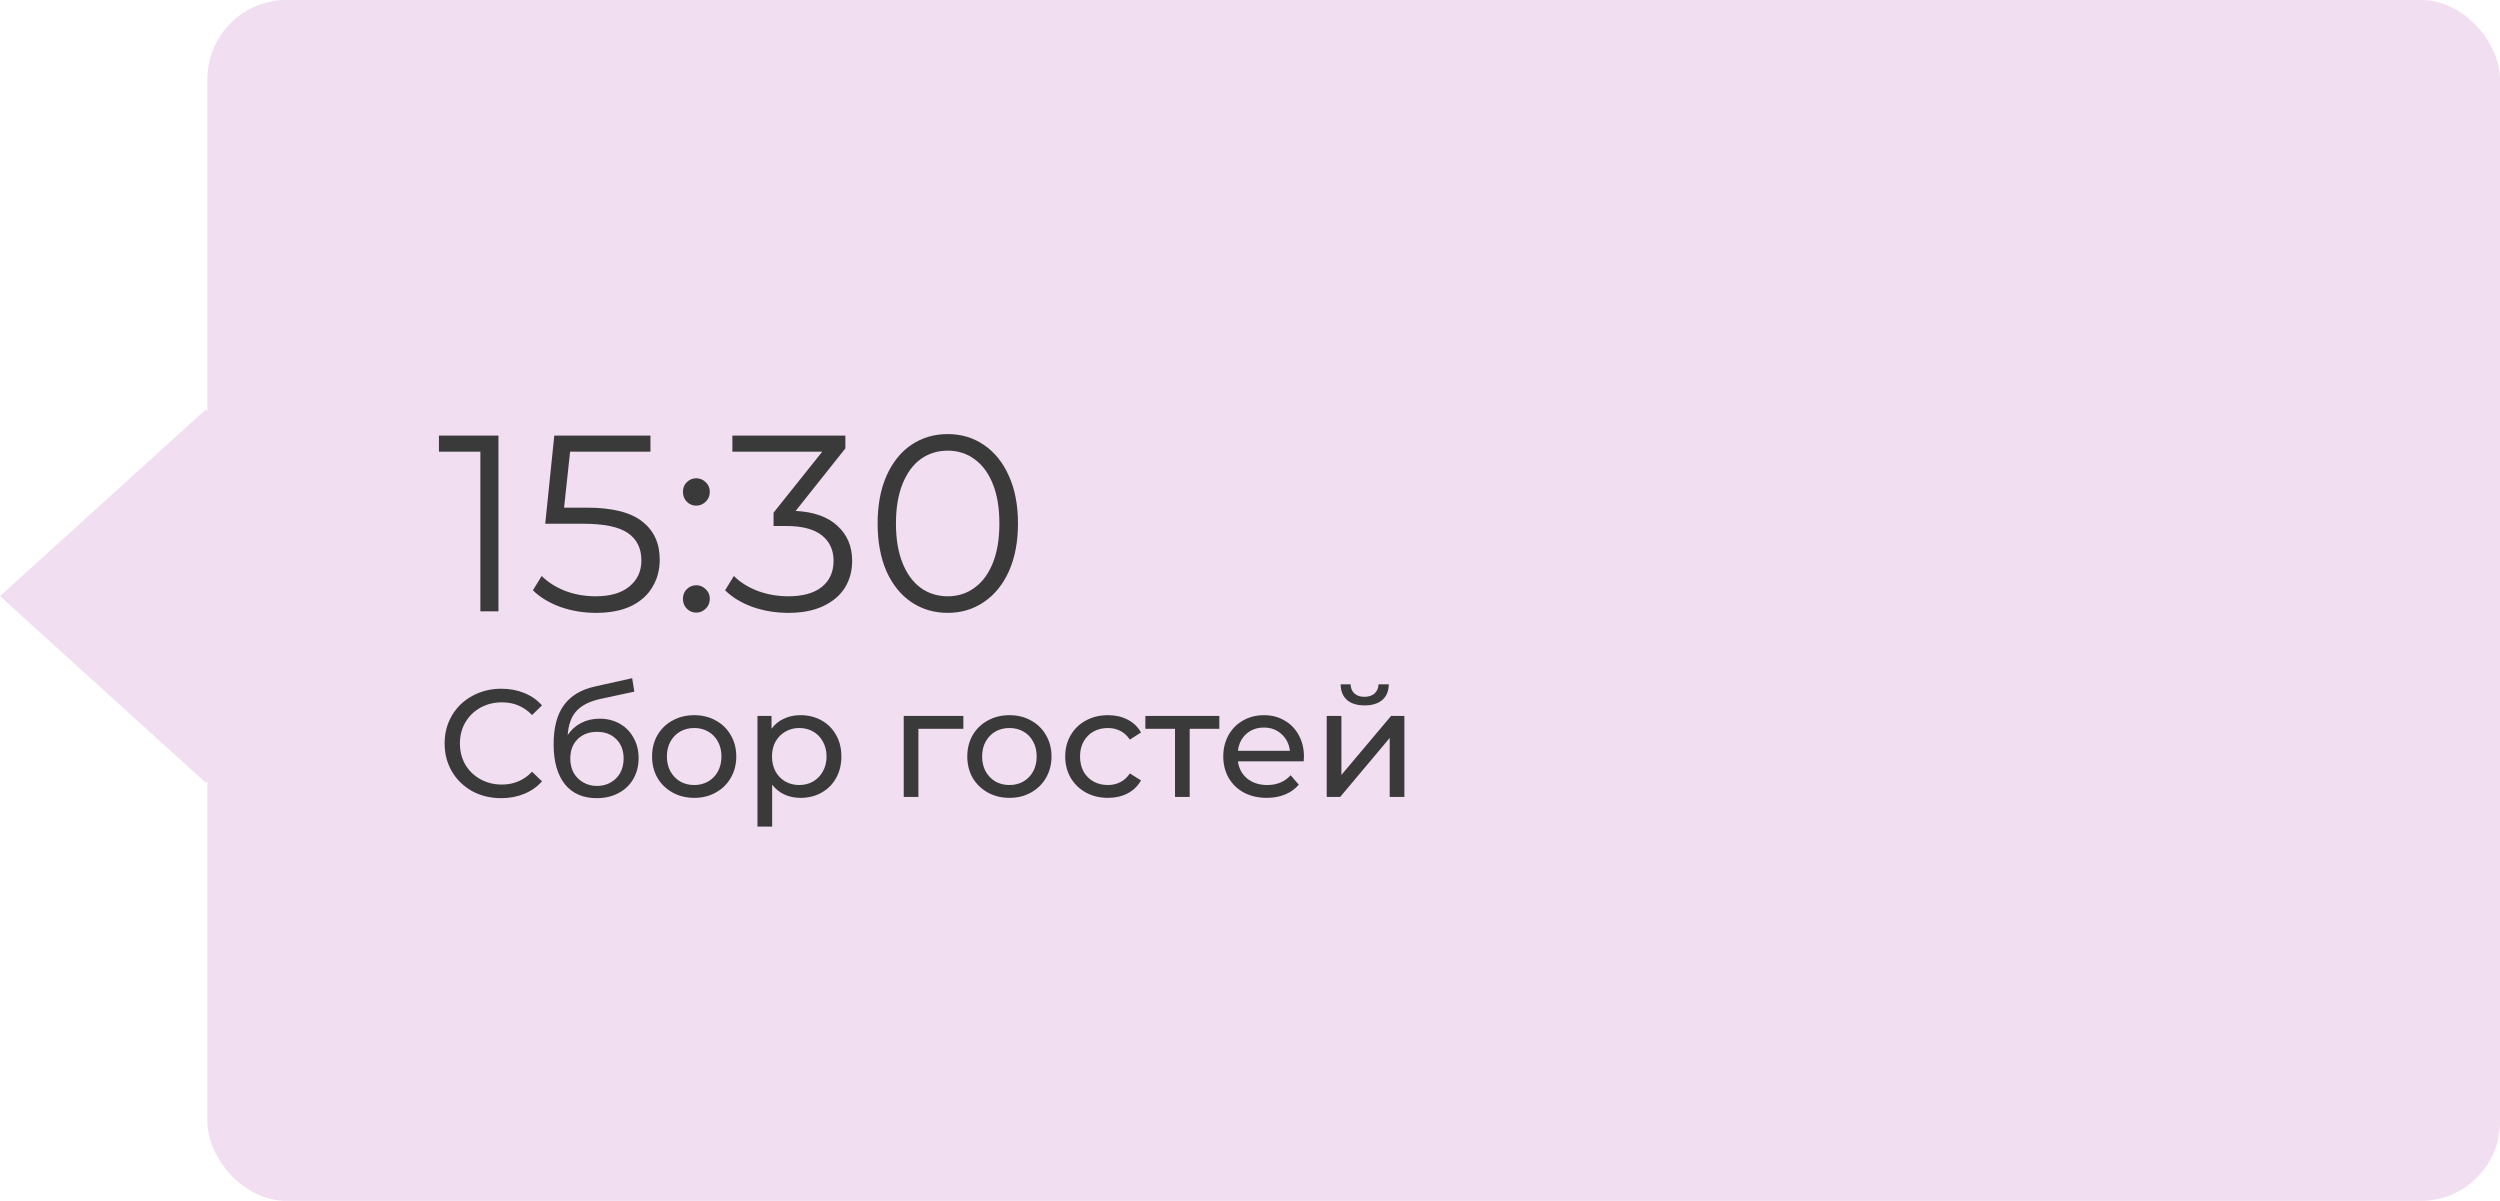 <?xml version="1.0" encoding="UTF-8"?> <svg xmlns="http://www.w3.org/2000/svg" width="229" height="110" viewBox="0 0 229 110" fill="none"> <rect x="19" width="210" height="110" rx="7.247" fill="#F1DEF0"></rect> <rect width="25.448" height="25.448" transform="matrix(0.741 0.672 -0.741 0.672 18.855 37.505)" fill="#F1DEF0"></rect> <path d="M45.658 39.9V56H44.002V41.372H40.207V39.9H45.658ZM53.739 46.501C56.069 46.501 57.764 46.923 58.822 47.766C59.895 48.594 60.431 49.759 60.431 51.262C60.431 52.197 60.209 53.033 59.764 53.769C59.335 54.505 58.684 55.088 57.809 55.517C56.935 55.931 55.862 56.138 54.59 56.138C53.44 56.138 52.343 55.954 51.3 55.586C50.273 55.203 49.445 54.697 48.816 54.068L49.621 52.757C50.158 53.309 50.864 53.761 51.737 54.114C52.611 54.451 53.554 54.62 54.566 54.62C55.901 54.62 56.928 54.321 57.648 53.723C58.385 53.125 58.752 52.328 58.752 51.331C58.752 50.227 58.339 49.391 57.511 48.824C56.698 48.257 55.318 47.973 53.37 47.973H49.944L50.772 39.9H59.581V41.372H52.221L51.669 46.501H53.739ZM63.776 46.317C63.439 46.317 63.147 46.194 62.902 45.949C62.672 45.704 62.557 45.405 62.557 45.052C62.557 44.699 62.672 44.408 62.902 44.178C63.147 43.933 63.439 43.81 63.776 43.81C64.113 43.81 64.405 43.933 64.65 44.178C64.895 44.408 65.018 44.699 65.018 45.052C65.018 45.405 64.895 45.704 64.65 45.949C64.405 46.194 64.113 46.317 63.776 46.317ZM63.776 56.115C63.439 56.115 63.147 55.992 62.902 55.747C62.672 55.502 62.557 55.203 62.557 54.85C62.557 54.497 62.672 54.206 62.902 53.976C63.147 53.731 63.439 53.608 63.776 53.608C64.113 53.608 64.405 53.731 64.65 53.976C64.895 54.206 65.018 54.497 65.018 54.85C65.018 55.203 64.895 55.502 64.65 55.747C64.405 55.992 64.113 56.115 63.776 56.115ZM72.882 46.8C74.569 46.892 75.849 47.352 76.723 48.18C77.612 48.993 78.057 50.058 78.057 51.377C78.057 52.297 77.835 53.117 77.39 53.838C76.945 54.543 76.286 55.103 75.412 55.517C74.538 55.931 73.472 56.138 72.215 56.138C71.05 56.138 69.946 55.954 68.903 55.586C67.876 55.203 67.048 54.697 66.419 54.068L67.224 52.757C67.761 53.309 68.474 53.761 69.363 54.114C70.252 54.451 71.203 54.62 72.215 54.62C73.534 54.62 74.553 54.336 75.274 53.769C75.995 53.186 76.355 52.389 76.355 51.377C76.355 50.38 75.995 49.598 75.274 49.031C74.553 48.464 73.465 48.18 72.008 48.18H70.858V46.961L75.32 41.372H67.086V39.9H77.436V41.073L72.882 46.8ZM86.807 56.138C85.565 56.138 84.454 55.808 83.472 55.149C82.506 54.49 81.747 53.547 81.195 52.32C80.659 51.078 80.39 49.621 80.39 47.95C80.39 46.279 80.659 44.83 81.195 43.603C81.747 42.361 82.506 41.41 83.472 40.751C84.454 40.092 85.565 39.762 86.807 39.762C88.049 39.762 89.153 40.092 90.119 40.751C91.101 41.41 91.867 42.361 92.419 43.603C92.971 44.83 93.247 46.279 93.247 47.95C93.247 49.621 92.971 51.078 92.419 52.32C91.867 53.547 91.101 54.49 90.119 55.149C89.153 55.808 88.049 56.138 86.807 56.138ZM86.807 54.62C87.743 54.62 88.563 54.359 89.268 53.838C89.989 53.317 90.549 52.558 90.947 51.561C91.346 50.564 91.545 49.361 91.545 47.95C91.545 46.539 91.346 45.336 90.947 44.339C90.549 43.342 89.989 42.583 89.268 42.062C88.563 41.541 87.743 41.28 86.807 41.28C85.872 41.28 85.044 41.541 84.323 42.062C83.618 42.583 83.066 43.342 82.667 44.339C82.269 45.336 82.069 46.539 82.069 47.95C82.069 49.361 82.269 50.564 82.667 51.561C83.066 52.558 83.618 53.317 84.323 53.838C85.044 54.359 85.872 54.62 86.807 54.62ZM45.908 73.112C44.928 73.112 44.041 72.897 43.248 72.468C42.464 72.029 41.848 71.432 41.4 70.676C40.952 69.911 40.728 69.052 40.728 68.1C40.728 67.148 40.952 66.294 41.4 65.538C41.848 64.773 42.469 64.175 43.262 63.746C44.055 63.307 44.942 63.088 45.922 63.088C46.687 63.088 47.387 63.219 48.022 63.48C48.657 63.732 49.198 64.11 49.646 64.614L48.736 65.496C47.999 64.721 47.079 64.334 45.978 64.334C45.25 64.334 44.592 64.497 44.004 64.824C43.416 65.151 42.954 65.603 42.618 66.182C42.291 66.751 42.128 67.391 42.128 68.1C42.128 68.809 42.291 69.453 42.618 70.032C42.954 70.601 43.416 71.049 44.004 71.376C44.592 71.703 45.25 71.866 45.978 71.866C47.07 71.866 47.989 71.474 48.736 70.69L49.646 71.572C49.198 72.076 48.652 72.459 48.008 72.72C47.373 72.981 46.673 73.112 45.908 73.112ZM54.926 65.832C55.616 65.832 56.232 65.986 56.774 66.294C57.315 66.602 57.735 67.031 58.034 67.582C58.342 68.123 58.496 68.744 58.496 69.444C58.496 70.163 58.332 70.802 58.006 71.362C57.688 71.913 57.236 72.342 56.648 72.65C56.069 72.958 55.406 73.112 54.66 73.112C53.4 73.112 52.424 72.683 51.734 71.824C51.052 70.956 50.712 69.738 50.712 68.17C50.712 66.649 51.024 65.459 51.65 64.6C52.275 63.732 53.232 63.158 54.52 62.878L57.908 62.122L58.104 63.354L54.982 64.026C54.011 64.241 53.288 64.605 52.812 65.118C52.336 65.631 52.065 66.369 52 67.33C52.317 66.854 52.728 66.485 53.232 66.224C53.736 65.963 54.3 65.832 54.926 65.832ZM54.688 71.992C55.164 71.992 55.584 71.885 55.948 71.67C56.321 71.455 56.61 71.161 56.816 70.788C57.021 70.405 57.124 69.971 57.124 69.486C57.124 68.749 56.9 68.156 56.452 67.708C56.004 67.26 55.416 67.036 54.688 67.036C53.96 67.036 53.367 67.26 52.91 67.708C52.462 68.156 52.238 68.749 52.238 69.486C52.238 69.971 52.34 70.405 52.546 70.788C52.76 71.161 53.054 71.455 53.428 71.67C53.801 71.885 54.221 71.992 54.688 71.992ZM63.593 73.084C62.856 73.084 62.193 72.921 61.605 72.594C61.017 72.267 60.555 71.819 60.219 71.25C59.893 70.671 59.729 70.018 59.729 69.29C59.729 68.562 59.893 67.913 60.219 67.344C60.555 66.765 61.017 66.317 61.605 66C62.193 65.673 62.856 65.51 63.593 65.51C64.331 65.51 64.989 65.673 65.567 66C66.155 66.317 66.613 66.765 66.939 67.344C67.275 67.913 67.443 68.562 67.443 69.29C67.443 70.018 67.275 70.671 66.939 71.25C66.613 71.819 66.155 72.267 65.567 72.594C64.989 72.921 64.331 73.084 63.593 73.084ZM63.593 71.908C64.069 71.908 64.494 71.801 64.867 71.586C65.25 71.362 65.549 71.054 65.763 70.662C65.978 70.261 66.085 69.803 66.085 69.29C66.085 68.777 65.978 68.324 65.763 67.932C65.549 67.531 65.25 67.223 64.867 67.008C64.494 66.793 64.069 66.686 63.593 66.686C63.117 66.686 62.688 66.793 62.305 67.008C61.932 67.223 61.633 67.531 61.409 67.932C61.195 68.324 61.087 68.777 61.087 69.29C61.087 69.803 61.195 70.261 61.409 70.662C61.633 71.054 61.932 71.362 62.305 71.586C62.688 71.801 63.117 71.908 63.593 71.908ZM73.318 65.51C74.037 65.51 74.681 65.669 75.25 65.986C75.819 66.303 76.263 66.747 76.58 67.316C76.907 67.885 77.07 68.543 77.07 69.29C77.07 70.037 76.907 70.699 76.58 71.278C76.263 71.847 75.819 72.291 75.25 72.608C74.681 72.925 74.037 73.084 73.318 73.084C72.786 73.084 72.296 72.981 71.848 72.776C71.409 72.571 71.036 72.272 70.728 71.88V75.716H69.384V65.58H70.672V66.756C70.971 66.345 71.349 66.037 71.806 65.832C72.263 65.617 72.767 65.51 73.318 65.51ZM73.206 71.908C73.682 71.908 74.107 71.801 74.48 71.586C74.863 71.362 75.161 71.054 75.376 70.662C75.6 70.261 75.712 69.803 75.712 69.29C75.712 68.777 75.6 68.324 75.376 67.932C75.161 67.531 74.863 67.223 74.48 67.008C74.107 66.793 73.682 66.686 73.206 66.686C72.739 66.686 72.315 66.798 71.932 67.022C71.559 67.237 71.26 67.54 71.036 67.932C70.821 68.324 70.714 68.777 70.714 69.29C70.714 69.803 70.821 70.261 71.036 70.662C71.251 71.054 71.549 71.362 71.932 71.586C72.315 71.801 72.739 71.908 73.206 71.908ZM88.243 66.756H84.126V73H82.782V65.58H88.243V66.756ZM92.468 73.084C91.731 73.084 91.068 72.921 90.48 72.594C89.892 72.267 89.43 71.819 89.094 71.25C88.768 70.671 88.604 70.018 88.604 69.29C88.604 68.562 88.768 67.913 89.094 67.344C89.43 66.765 89.892 66.317 90.48 66C91.068 65.673 91.731 65.51 92.468 65.51C93.206 65.51 93.864 65.673 94.442 66C95.03 66.317 95.488 66.765 95.814 67.344C96.15 67.913 96.318 68.562 96.318 69.29C96.318 70.018 96.15 70.671 95.814 71.25C95.488 71.819 95.03 72.267 94.442 72.594C93.864 72.921 93.206 73.084 92.468 73.084ZM92.468 71.908C92.944 71.908 93.369 71.801 93.742 71.586C94.125 71.362 94.424 71.054 94.638 70.662C94.853 70.261 94.96 69.803 94.96 69.29C94.96 68.777 94.853 68.324 94.638 67.932C94.424 67.531 94.125 67.223 93.742 67.008C93.369 66.793 92.944 66.686 92.468 66.686C91.992 66.686 91.563 66.793 91.18 67.008C90.807 67.223 90.508 67.531 90.284 67.932C90.07 68.324 89.962 68.777 89.962 69.29C89.962 69.803 90.07 70.261 90.284 70.662C90.508 71.054 90.807 71.362 91.18 71.586C91.563 71.801 91.992 71.908 92.468 71.908ZM101.493 73.084C100.737 73.084 100.06 72.921 99.463 72.594C98.875 72.267 98.413 71.819 98.077 71.25C97.741 70.671 97.573 70.018 97.573 69.29C97.573 68.562 97.741 67.913 98.077 67.344C98.413 66.765 98.875 66.317 99.463 66C100.06 65.673 100.737 65.51 101.493 65.51C102.165 65.51 102.762 65.645 103.285 65.916C103.817 66.187 104.228 66.579 104.517 67.092L103.495 67.75C103.262 67.395 102.972 67.129 102.627 66.952C102.282 66.775 101.899 66.686 101.479 66.686C100.994 66.686 100.555 66.793 100.163 67.008C99.78 67.223 99.477 67.531 99.253 67.932C99.038 68.324 98.931 68.777 98.931 69.29C98.931 69.813 99.038 70.275 99.253 70.676C99.477 71.068 99.78 71.371 100.163 71.586C100.555 71.801 100.994 71.908 101.479 71.908C101.899 71.908 102.282 71.819 102.627 71.642C102.972 71.465 103.262 71.199 103.495 70.844L104.517 71.488C104.228 72.001 103.817 72.398 103.285 72.678C102.762 72.949 102.165 73.084 101.493 73.084ZM111.691 66.756H108.975V73H107.631V66.756H104.915V65.58H111.691V66.756ZM119.444 69.332C119.444 69.435 119.434 69.57 119.416 69.738H113.396C113.48 70.391 113.764 70.919 114.25 71.32C114.744 71.712 115.356 71.908 116.084 71.908C116.97 71.908 117.684 71.609 118.226 71.012L118.968 71.88C118.632 72.272 118.212 72.571 117.708 72.776C117.213 72.981 116.658 73.084 116.042 73.084C115.258 73.084 114.562 72.925 113.956 72.608C113.349 72.281 112.878 71.829 112.542 71.25C112.215 70.671 112.052 70.018 112.052 69.29C112.052 68.571 112.21 67.923 112.528 67.344C112.854 66.765 113.298 66.317 113.858 66C114.427 65.673 115.066 65.51 115.776 65.51C116.485 65.51 117.115 65.673 117.666 66C118.226 66.317 118.66 66.765 118.968 67.344C119.285 67.923 119.444 68.585 119.444 69.332ZM115.776 66.644C115.132 66.644 114.59 66.84 114.152 67.232C113.722 67.624 113.47 68.137 113.396 68.772H118.156C118.081 68.147 117.824 67.638 117.386 67.246C116.956 66.845 116.42 66.644 115.776 66.644ZM121.529 65.58H122.873V70.984L127.423 65.58H128.641V73H127.297V67.596L122.761 73H121.529V65.58ZM125.001 64.614C124.31 64.614 123.773 64.451 123.391 64.124C123.008 63.788 122.812 63.307 122.803 62.682H123.713C123.722 63.027 123.839 63.307 124.063 63.522C124.296 63.727 124.604 63.83 124.987 63.83C125.369 63.83 125.677 63.727 125.911 63.522C126.144 63.307 126.265 63.027 126.275 62.682H127.213C127.203 63.307 127.003 63.788 126.611 64.124C126.219 64.451 125.682 64.614 125.001 64.614Z" fill="#3A3A3A"></path> </svg> 